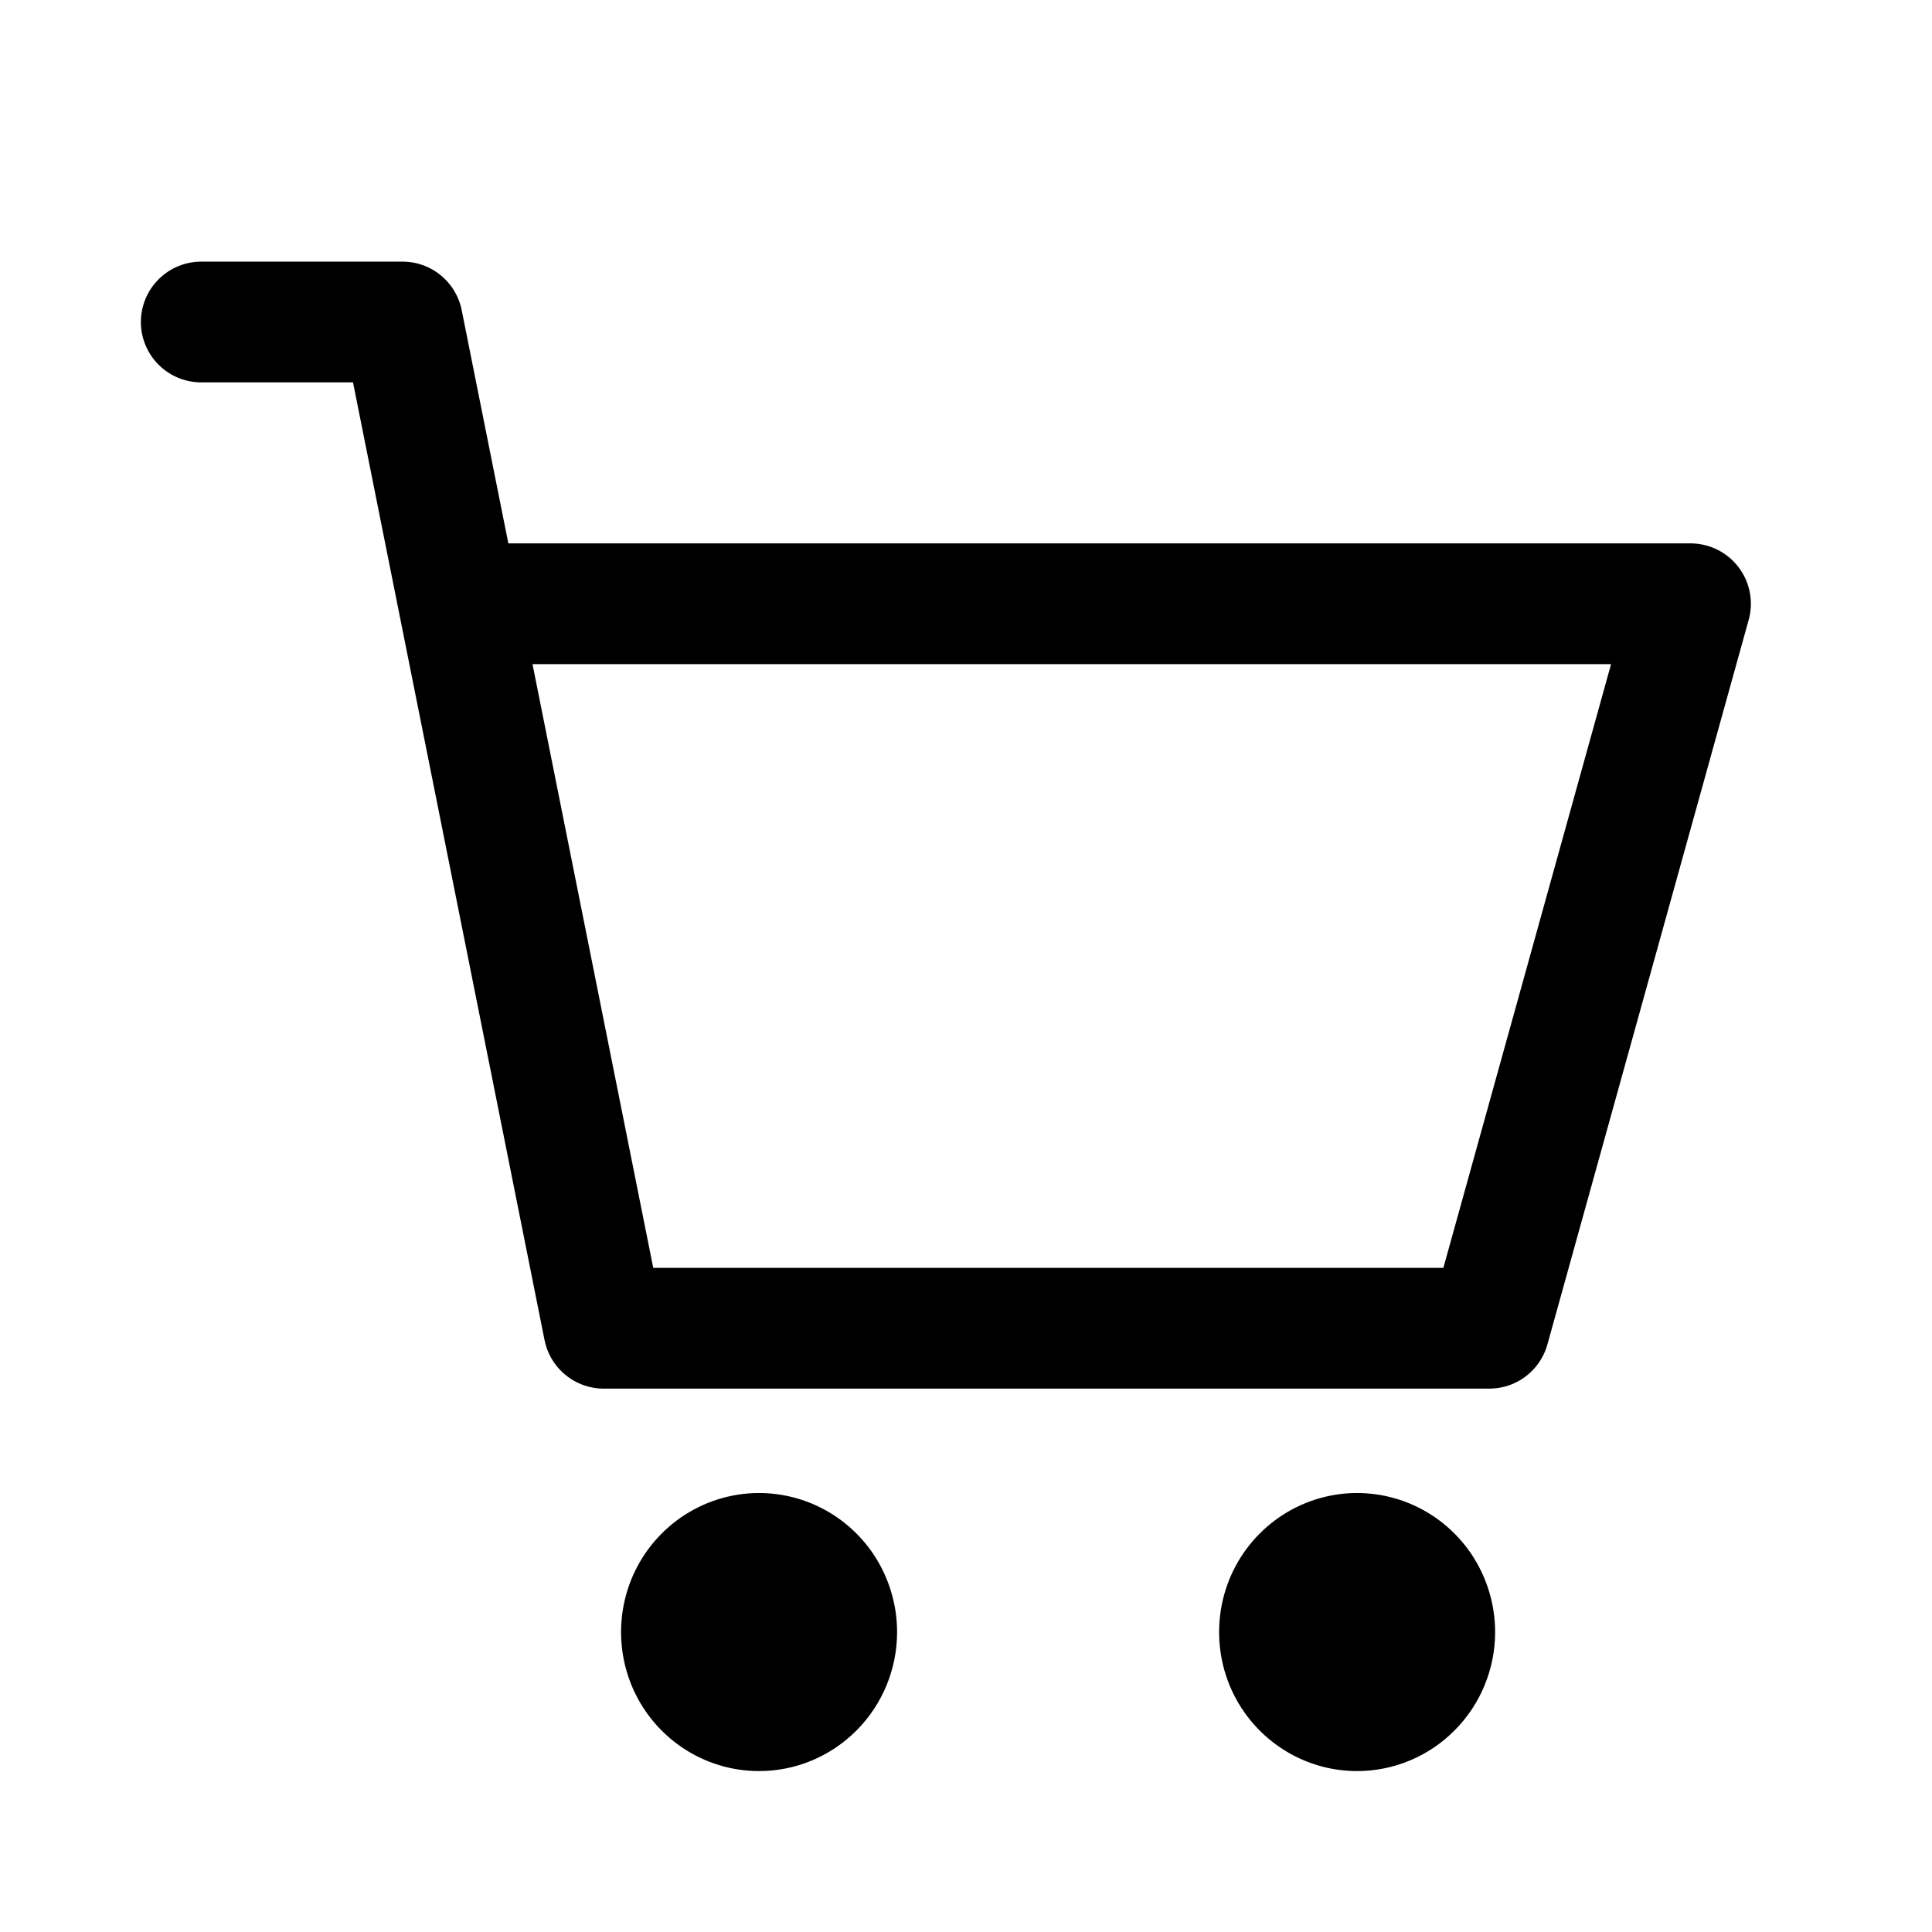 <svg width="24" height="24" viewBox="0 0 24 24" fill="none" xmlns="http://www.w3.org/2000/svg">
<g id="Icons/Outlined/Cart">
<path id="Vector 1" d="M2.5 4H5L5.7 7.5M5.7 7.5L7.5 16.5H18.5L21 7.5H5.7Z" stroke="black" stroke-width="1.5" stroke-linecap="round" stroke-linejoin="round"/>
<g id="Vector">
<path d="M8.477 21.71C8.759 21.9 9.09 22.001 9.429 22.001C9.884 22.001 10.32 21.819 10.641 21.495C10.963 21.172 11.144 20.732 11.144 20.274C11.144 19.933 11.043 19.599 10.855 19.314C10.666 19.03 10.399 18.809 10.085 18.678C9.772 18.548 9.427 18.513 9.095 18.58C8.762 18.647 8.457 18.811 8.217 19.053C7.977 19.294 7.814 19.602 7.748 19.937C7.682 20.272 7.716 20.619 7.845 20.935C7.975 21.251 8.195 21.52 8.477 21.71Z" fill="black"/>
<path d="M15.906 21.71C16.188 21.9 16.519 22.001 16.858 22.001C17.313 22.001 17.749 21.819 18.07 21.495C18.392 21.172 18.573 20.732 18.573 20.274C18.573 19.933 18.472 19.599 18.284 19.314C18.095 19.03 17.827 18.809 17.514 18.678C17.201 18.548 16.856 18.513 16.524 18.58C16.191 18.647 15.886 18.811 15.646 19.053C15.406 19.294 15.243 19.602 15.177 19.937C15.111 20.272 15.145 20.619 15.274 20.935C15.404 21.251 15.624 21.52 15.906 21.71Z" fill="black"/>
</g>
</g>
</svg>

